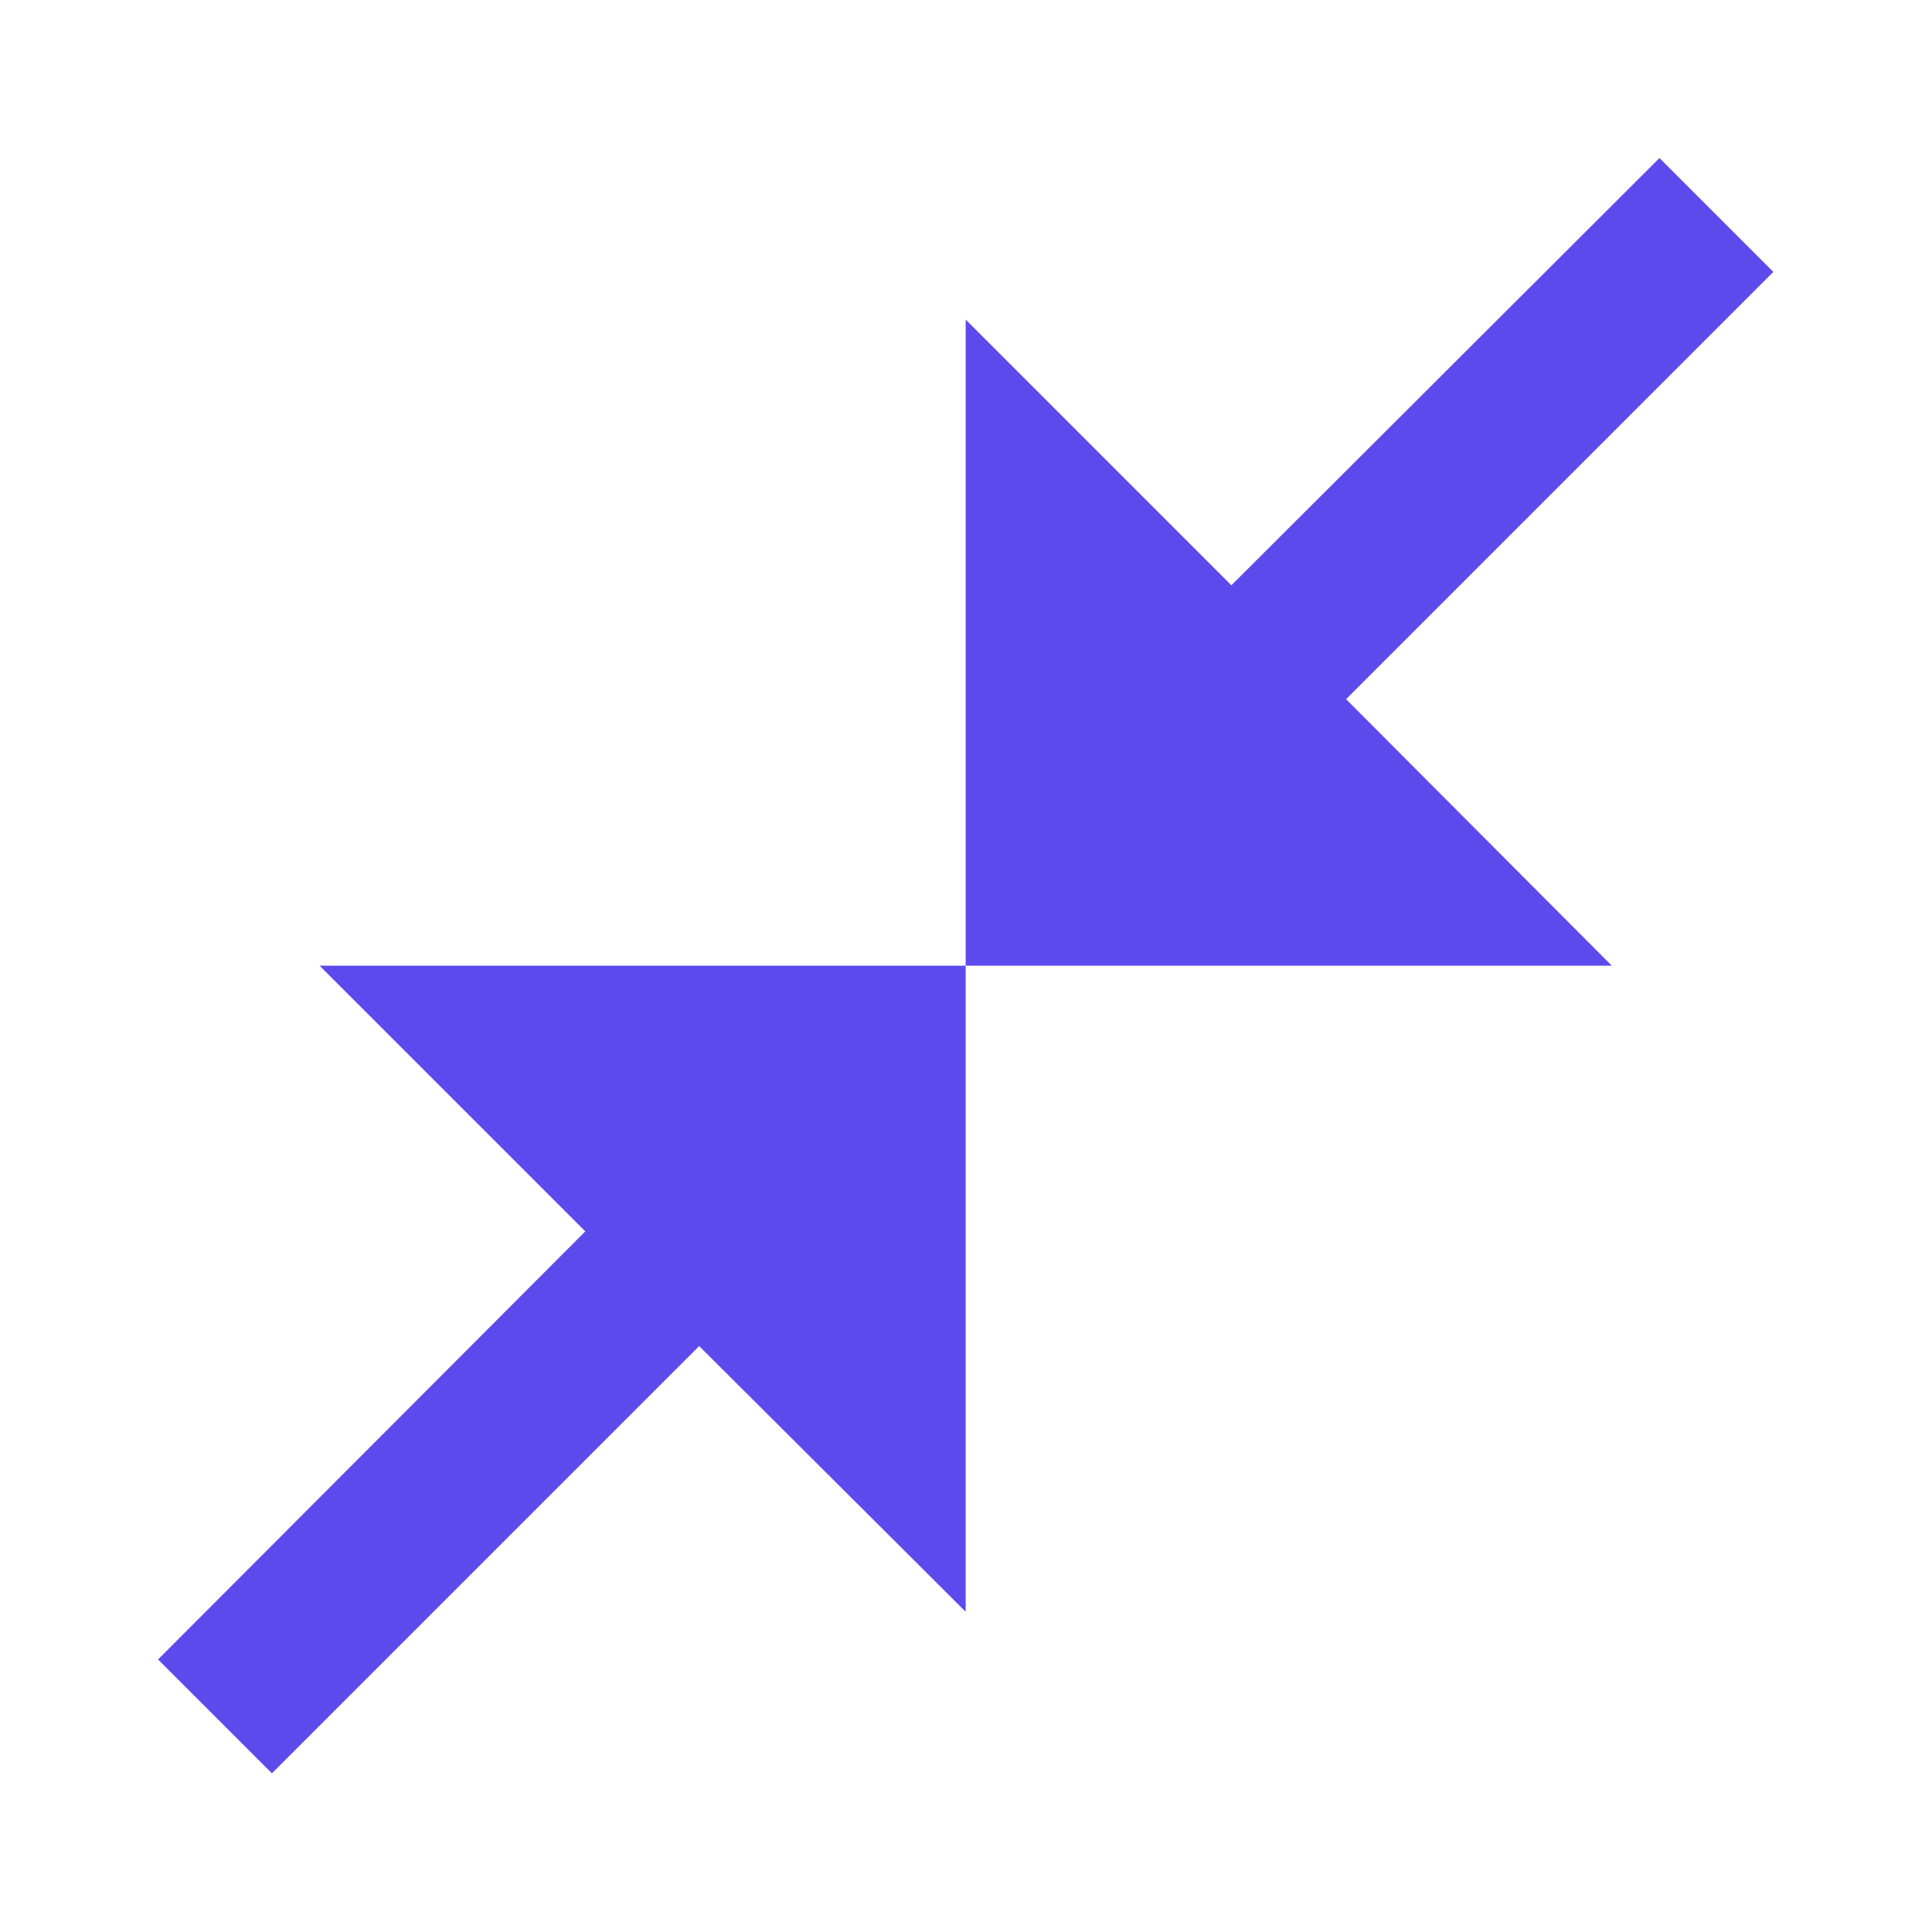 <svg xmlns="http://www.w3.org/2000/svg" width="99" height="99" viewBox="0 0 99 99">
  <g id="close_fullscreen_black_24dp" transform="translate(-0.214 -0.214)">
    <rect id="Rectangle_2658" data-name="Rectangle 2658" width="99" height="99" transform="translate(0.214 0.214)" fill="none"/>
    <path id="Tracé_7195" data-name="Tracé 7195" d="M84.77,7.835,62.877,29.728,76.493,43.385H43.385V10.277L57,23.893,78.935,2ZM7.835,84.77,29.728,62.877,43.385,76.493V43.385H10.277L23.893,57,2,78.935Z" transform="translate(6.313 6.313)" fill="#5d4aed"/>
  </g>
</svg>
